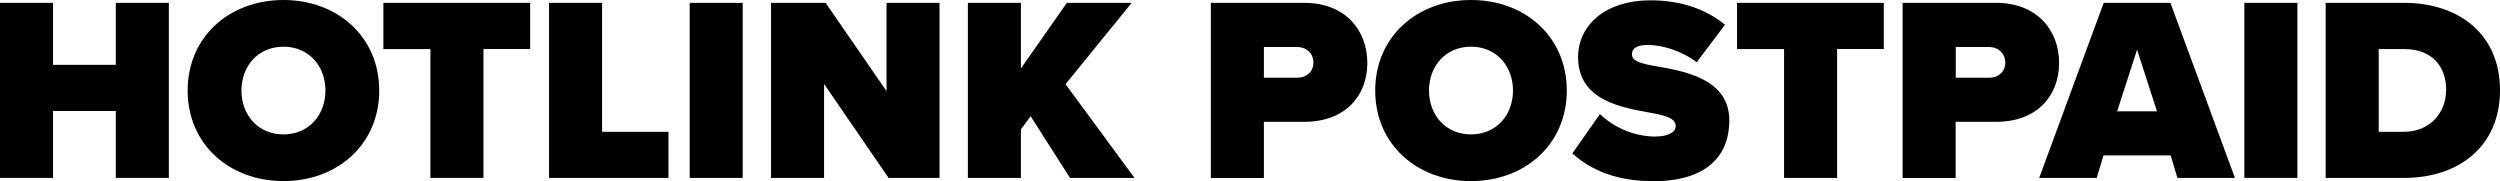 <?xml version="1.0" encoding="UTF-8"?>
<svg id="Layer_1" data-name="Layer 1" xmlns="http://www.w3.org/2000/svg" viewBox="0 0 228.62 16.56">
  <defs>
    <style>
      .cls-1 {
        isolation: isolate;
      }
    </style>
  </defs>
  <g class="cls-1">
    <path d="M4.85,10.15v6.12H0V.26h4.85v5.67h5.74V.26h4.85v16.01h-4.85v-6.12h-5.74Z"/>
    <path d="M25.92,0c4.94,0,8.76,3.36,8.76,8.28s-3.82,8.28-8.76,8.28-8.76-3.36-8.76-8.28S20.98,0,25.92,0ZM25.92,4.27c-2.33,0-3.84,1.78-3.84,4.01s1.51,4.01,3.84,4.01,3.84-1.78,3.84-4.01-1.51-4.01-3.84-4.01Z"/>
    <path d="M35.06,4.49V.26h13.42v4.22h-4.27v11.79h-4.85V4.49h-4.3Z"/>
    <path d="M55.06.26v11.79h6.07v4.22h-10.92V.26h4.85Z"/>
    <path d="M67.92.26v16.01h-4.85V.26h4.85Z"/>
    <path d="M75.36,16.27h-4.85V.26h4.99l5.57,8.07V.26h4.85v16.01h-4.66l-5.9-8.59v8.59Z"/>
    <path d="M93.36,11.83v4.44h-4.85V.26h4.85v6l4.2-6h5.93l-6.05,7.44,6.31,8.57h-5.9l-3.6-5.64-.89,1.2Z"/>
    <path d="M119.28.26c3.74,0,5.76,2.5,5.76,5.5s-2.02,5.38-5.76,5.38h-3.7v5.14h-4.85V.26h8.54ZM118.65,4.3h-3.07v2.81h3.07c.82,0,1.46-.55,1.46-1.39s-.65-1.42-1.46-1.42Z"/>
    <path d="M134.52,0c4.95,0,8.76,3.36,8.76,8.28s-3.82,8.28-8.76,8.28-8.76-3.36-8.76-8.28,3.82-8.28,8.76-8.28ZM134.52,4.27c-2.33,0-3.84,1.78-3.84,4.01s1.51,4.01,3.84,4.01,3.84-1.78,3.84-4.01-1.51-4.01-3.84-4.01Z"/>
    <path d="M151.46,12.48c.91,0,1.78-.31,1.78-.94s-.67-.94-2.26-1.22c-2.64-.48-6.67-1.1-6.67-5.11,0-2.71,2.26-5.18,6.65-5.18,2.62,0,4.97.74,6.79,2.23l-2.59,3.43c-1.39-1.06-3.19-1.58-4.46-1.58-1.2,0-1.46.43-1.46.84,0,.62.65.84,2.35,1.13,2.64.46,6.55,1.22,6.55,4.92s-2.62,5.57-6.91,5.57c-3.41,0-5.74-1.01-7.44-2.54l2.52-3.6c1.2,1.15,3,2.06,5.16,2.06Z"/>
    <path d="M158.85,4.49V.26h13.42v4.22h-4.27v11.79h-4.85V4.49h-4.3Z"/>
    <path d="M182.54.26c3.74,0,5.76,2.5,5.76,5.5s-2.02,5.38-5.76,5.38h-3.7v5.14h-4.85V.26h8.54ZM181.92,4.3h-3.07v2.81h3.07c.82,0,1.46-.55,1.46-1.39s-.65-1.42-1.46-1.42Z"/>
    <path d="M192.36,14.21l-.62,2.06h-5.26L192.38.26h6.1l5.9,16.01h-5.26l-.62-2.06h-6.14ZM197.25,10.18l-1.82-5.64-1.82,5.64h3.65Z"/>
    <path d="M210.09.26v16.01h-4.85V.26h4.85Z"/>
    <path d="M219.84.26c5.04,0,8.78,2.88,8.78,7.99s-3.74,8.02-8.76,8.02h-7.18V.26h7.15ZM223.7,8.26c0-2.16-1.25-3.77-3.84-3.77h-2.33v7.56h2.3c2.42,0,3.86-1.78,3.86-3.79Z"/>
  </g>
</svg>